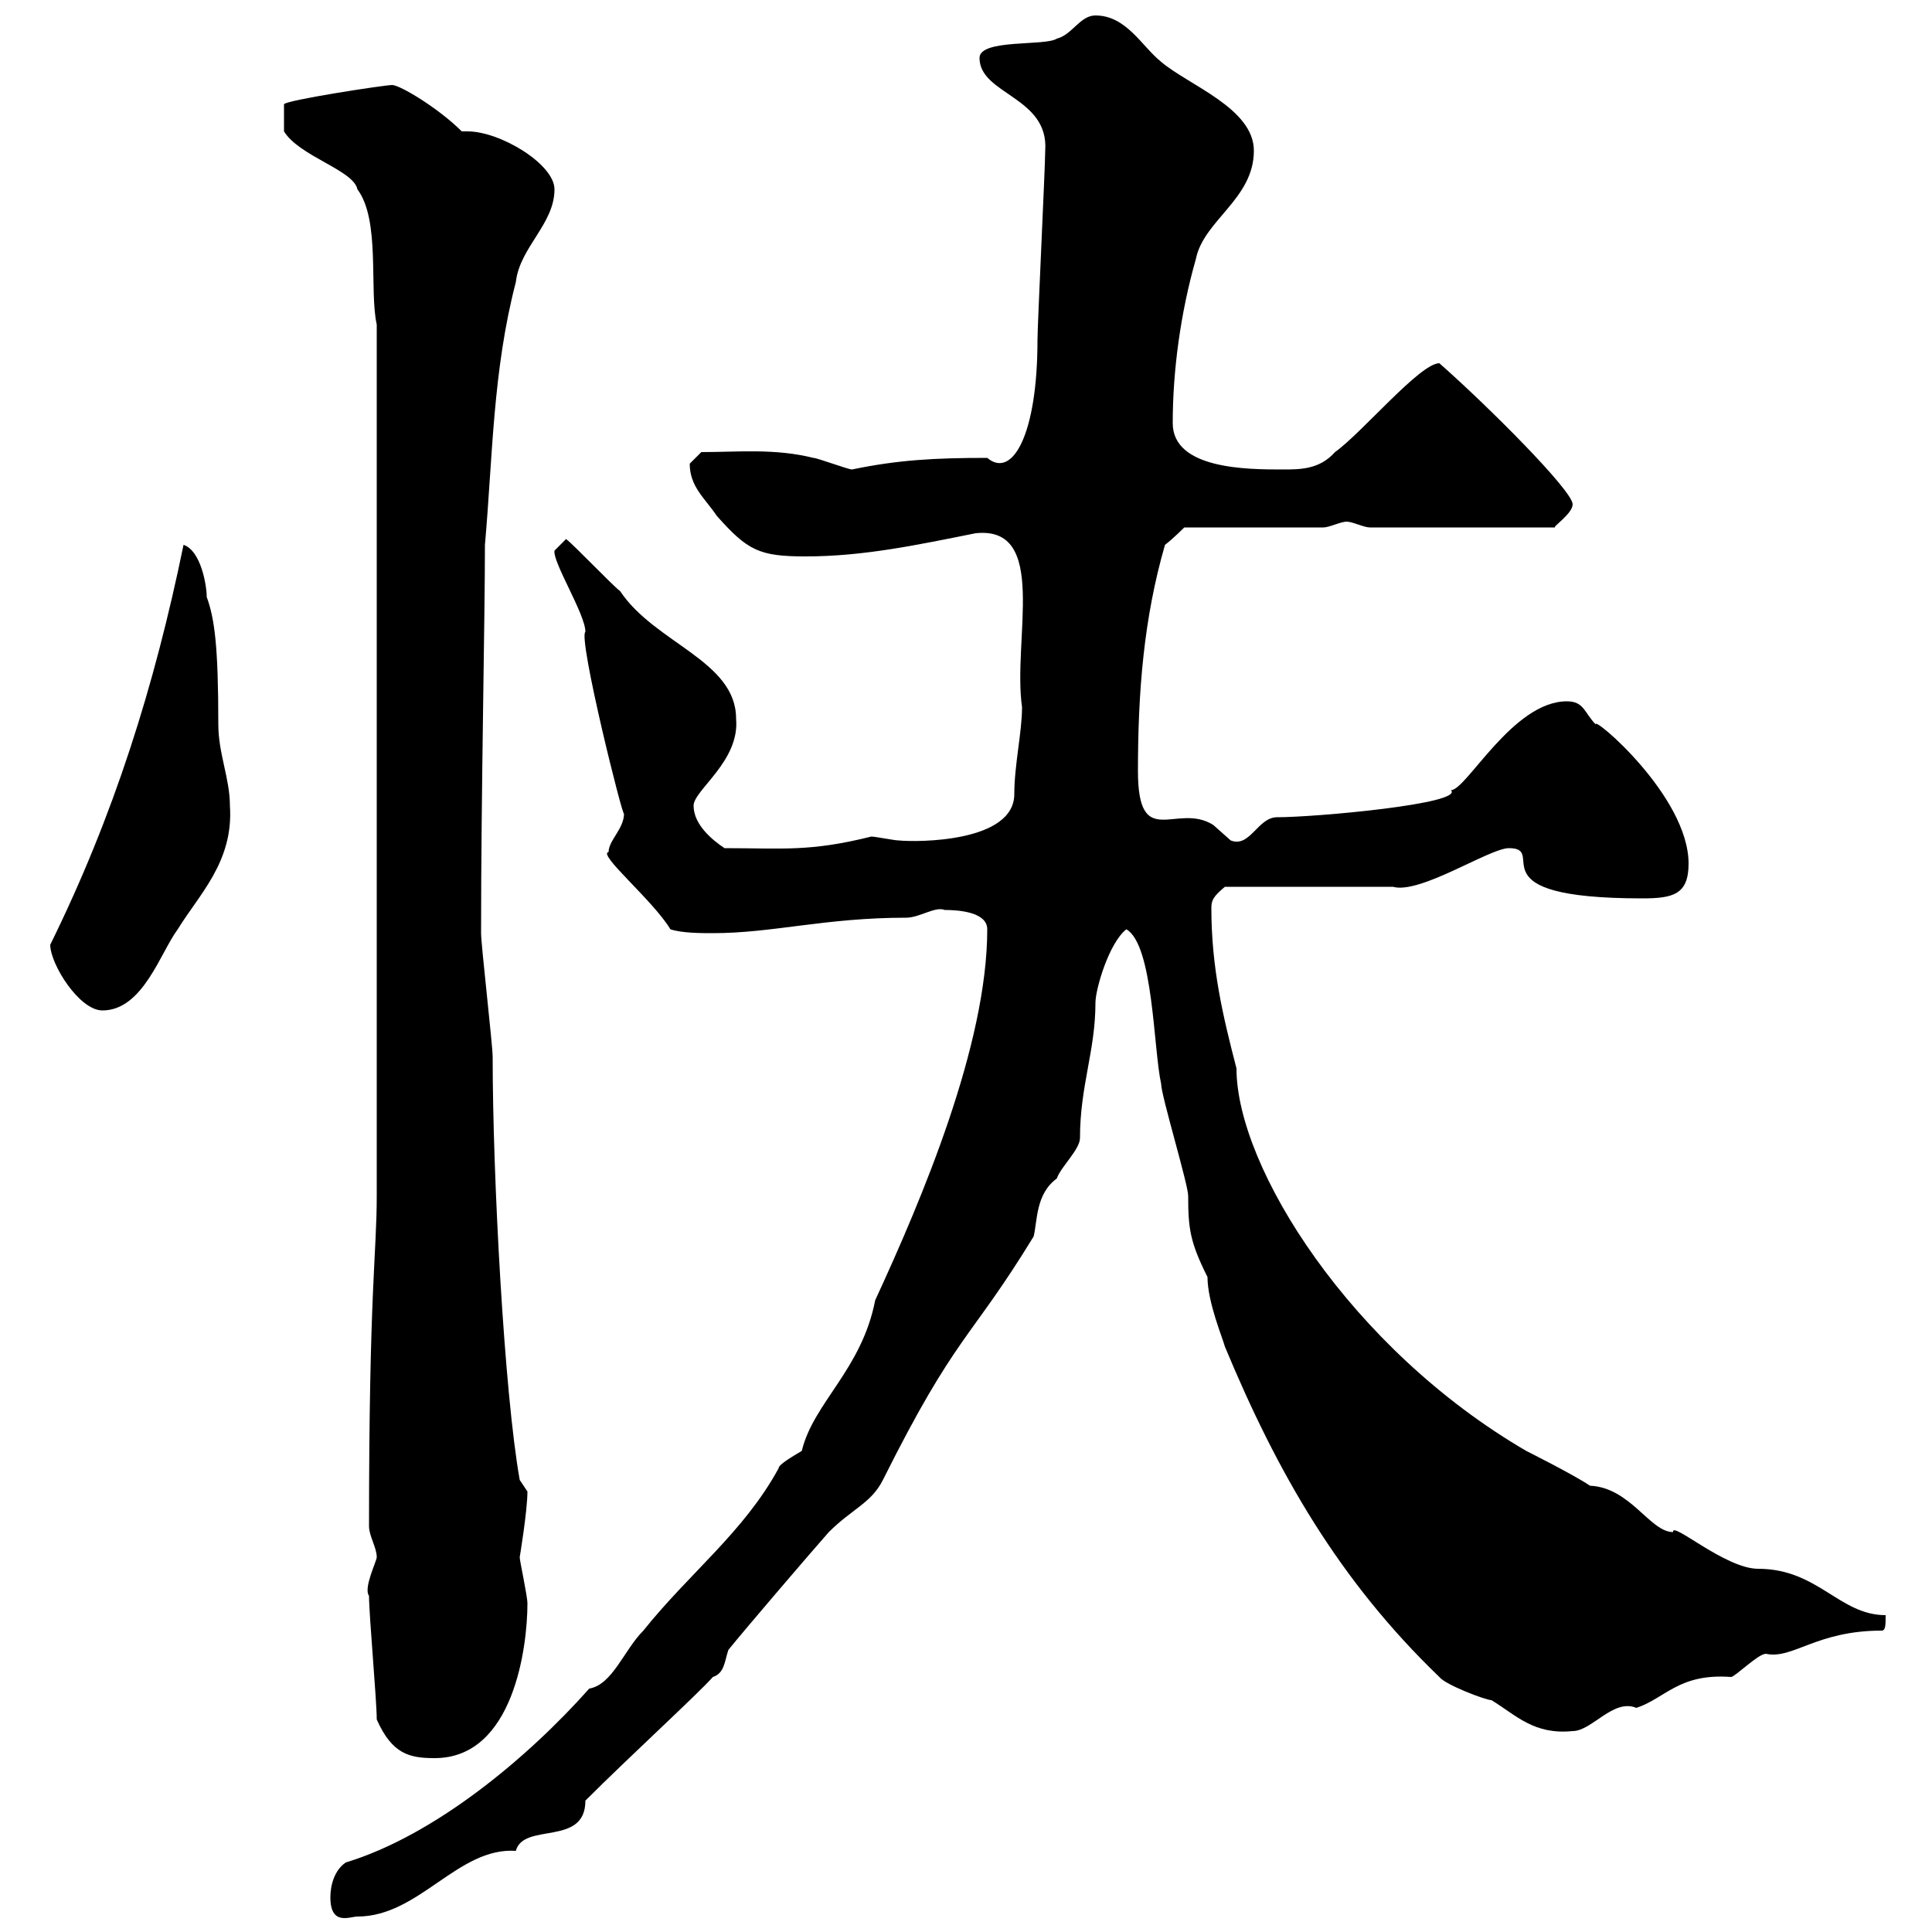 <svg xmlns="http://www.w3.org/2000/svg" xmlns:xlink="http://www.w3.org/1999/xlink" width="300" height="300"><path d="M51.30 294.60C51.30 299.10 54.30 297.60 55.50 297.60C65.10 297.60 71.10 286.80 80.10 287.40C81.30 282.90 90.90 286.80 90.90 279.60C97.80 272.70 108.30 263.10 110.70 260.40C112.50 259.80 112.50 258 113.10 256.20C115.50 253.20 126.30 240.60 128.70 237.90C132.30 234.30 135.30 233.40 137.10 229.80C148.50 207 150.60 208.20 160.50 192C161.10 189.60 160.80 185.40 164.10 183C164.70 181.20 167.70 178.50 167.70 176.70C167.70 168.60 170.10 163.20 170.10 155.70C170.10 153.60 172.20 146.40 174.90 144.30C179.10 146.70 179.10 162.90 180.30 168.30C180.30 170.10 184.50 183.90 184.50 185.70C184.50 190.80 184.80 192.90 187.50 198.30C187.50 202.20 189.90 207.90 190.20 209.10C198.30 228.60 207.90 245.40 223.50 260.40C224.40 261.60 230.70 264 231.60 264C235.50 266.40 238.20 269.40 244.20 268.80C247.20 268.80 250.50 263.70 254.10 265.20C258.60 263.70 260.70 259.80 268.80 260.40C269.40 260.40 273 256.80 274.20 256.80C278.40 257.70 282 253.20 292.20 253.20C292.80 253.20 292.80 252.30 292.80 250.80C285.60 250.80 282.30 243.60 273 243.60C267.90 243.60 259.50 236.10 259.80 237.90C256.20 237.90 253.20 231 246.90 230.70C244.20 228.90 237 225.30 237 225.30C209.70 209.40 192 181.20 192 165.90C189.90 157.80 188.10 150.30 188.10 141C188.10 139.80 188.40 139.20 190.20 137.70L216.30 137.70C220.50 138.90 231.30 131.70 234.30 131.70C240.60 131.70 228.30 139.50 255 139.50C259.80 139.50 262.20 138.90 262.20 134.10C262.20 123.60 247.20 111 247.80 112.50C246 110.70 246 108.90 243.30 108.90C234.90 108.90 227.70 122.70 225.30 122.70C227.40 124.80 204.30 126.90 198.30 126.90C195.30 126.90 194.10 131.70 191.10 130.50C191.10 130.50 188.40 128.10 188.40 128.10C182.70 124.50 176.70 132.30 176.70 119.70C176.70 107.40 177.60 96 180.90 84.60C182.10 83.70 183.90 81.90 183.90 81.90L205.50 81.90C206.40 81.90 208.20 81 209.10 81C210 81 211.80 81.90 212.70 81.90L241.50 81.90C240.90 81.90 244.20 79.80 244.20 78.30C244.20 76.20 231 63 223.50 56.40C220.50 56.40 211.50 67.20 207.30 70.20C204.90 72.90 201.90 72.90 199.20 72.90C193.80 72.90 182.10 72.90 182.10 65.70C182.10 57.60 183.30 48.60 185.70 40.20C186.90 34.20 194.70 30.90 194.70 23.40C194.70 16.80 184.50 13.20 180.30 9.60C177.30 7.20 174.90 2.40 170.10 2.40C167.70 2.40 166.50 5.40 164.10 6C162.30 7.20 152.10 6 152.10 9C152.10 14.70 162.90 15 162.30 23.40C162.30 25.80 161.10 50.40 161.10 52.80C161.10 67.50 157.20 74.40 153.30 71.10C145.20 71.10 139.50 71.40 132.30 72.90C131.70 72.90 126.90 71.10 126.30 71.10C120.30 69.60 114.60 70.20 108.90 70.20C108.90 70.20 107.10 72 107.10 72C107.10 75.60 109.50 77.40 111.30 80.10C116.10 85.50 117.90 86.40 125.10 86.40C134.10 86.40 142.50 84.60 151.50 82.80C162.90 81.60 157.20 99.30 158.70 109.80C158.70 113.70 157.50 118.80 157.50 123.30C157.50 130.80 142.50 130.80 139.50 130.50C138.90 130.50 135.90 129.90 135.30 129.90C125.70 132.30 121.50 131.70 112.50 131.70C110.70 130.50 107.70 128.10 107.70 125.10C107.70 122.70 114.90 118.20 114.30 111.60C114.30 102.60 101.70 99.90 96.30 91.80C95.10 90.90 89.10 84.60 87.90 83.70L86.10 85.50C85.80 87.30 90.90 95.40 90.90 98.10C89.70 99 96.90 127.80 96.90 126.30C96.90 128.70 94.50 130.50 94.50 132.30C92.70 132.60 101.40 139.80 104.10 144.30C105.90 144.90 108.90 144.90 110.70 144.90C120 144.90 128.10 142.50 140.70 142.50C142.80 142.50 145.20 140.70 146.70 141.30C148.80 141.30 153.30 141.60 153.30 144.30C153.30 162.30 143.10 186.30 135.90 201.90C133.80 212.70 126.30 217.80 124.50 225.30C123 226.20 120.90 227.40 120.90 228C115.50 237.90 107.10 244.20 99.90 253.20C96.90 256.20 95.10 261.60 91.50 262.20C81.90 273 67.50 285 53.70 289.20C51.90 290.40 51.30 292.80 51.30 294.60ZM58.50 267C60.90 272.40 63.60 273 67.50 273C79.80 273 81.90 255.60 81.90 249C81.90 247.80 80.70 242.40 80.70 241.80C80.70 241.80 81.90 234.60 81.90 231.60L80.70 229.80C78.30 216.30 76.50 182.70 76.50 164.10C76.50 162.30 74.70 146.70 74.70 144.90C74.70 123.30 75.30 96.30 75.30 84.60C76.50 71.10 76.50 57.60 80.10 43.80C80.70 38.40 86.10 34.80 86.10 29.40C86.10 25.50 77.70 20.40 72.60 20.40C72.30 20.40 72.30 20.40 71.70 20.40C68.10 16.80 62.10 13.20 60.90 13.20C59.70 13.20 44.10 15.60 44.10 16.20L44.10 20.40C46.50 24.30 54.90 26.40 55.50 29.40C59.10 34.20 57.30 45 58.50 50.40L58.50 185.70C58.50 194.70 57.30 200.40 57.30 237C57.30 238.50 58.50 240.30 58.50 241.80C58.50 242.40 56.40 246.60 57.30 247.80C57.30 250.80 58.50 264 58.50 267ZM7.80 146.70C7.80 149.70 12.30 156.90 15.90 156.90C22.20 156.90 24.90 147.90 27.60 144.30C30.90 138.90 36.30 133.80 35.70 125.10C35.70 120.90 33.90 117 33.90 112.50C33.90 100.20 33.30 96 32.10 92.70C32.10 90.90 31.20 85.50 28.50 84.60C24 106.50 17.70 126.60 7.80 146.70Z"/></svg>